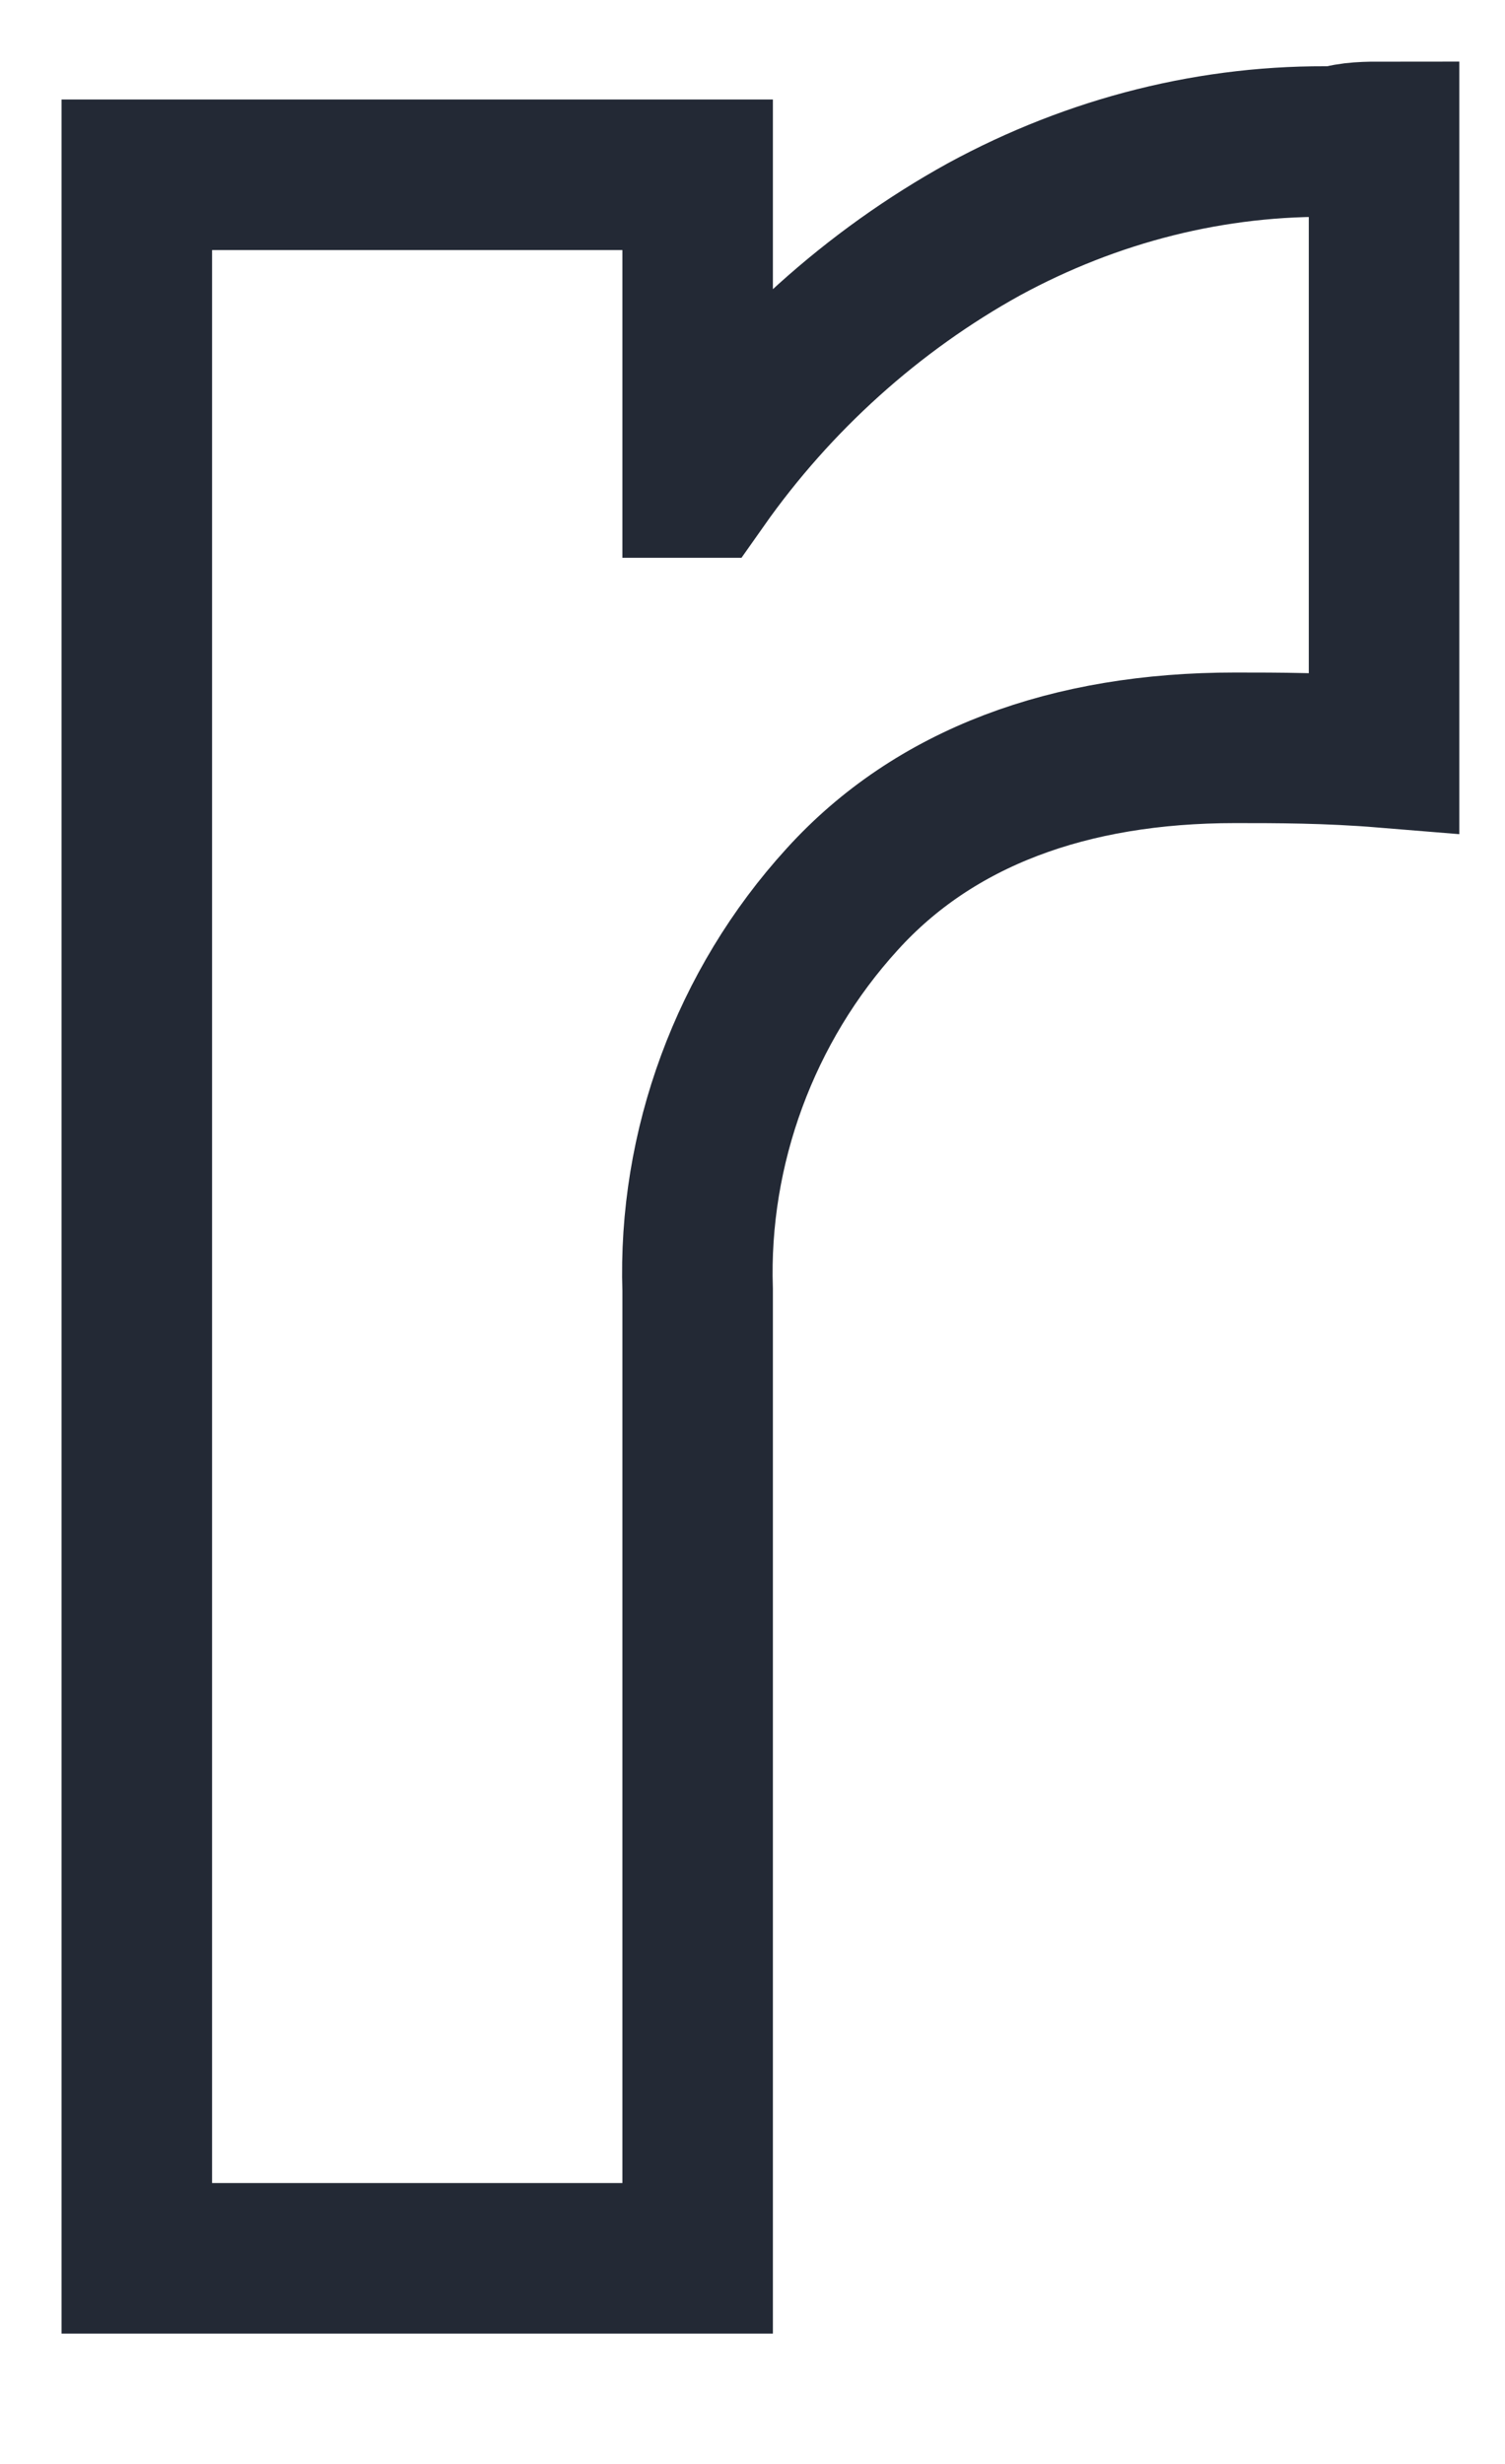 <?xml version="1.0" encoding="utf-8"?>
<svg xmlns="http://www.w3.org/2000/svg" fill="none" height="100%" overflow="visible" preserveAspectRatio="none" style="display: block;" viewBox="0 0 11 18" width="100%">
<path d="M10.116 1.017V5.497C9.701 5.463 9.337 5.463 9.026 5.463C7.815 5.463 6.829 5.826 6.155 6.57C5.445 7.348 5.065 8.386 5.099 9.424V16.498H1V1.277H5.099V3.525H5.134C5.67 2.764 6.379 2.124 7.192 1.675C7.988 1.242 8.87 1.017 9.77 1.035C9.873 1 9.995 1 10.116 1V1.017Z" id="Vector" stroke="#232935" stroke-width="1.1"/>
</svg>